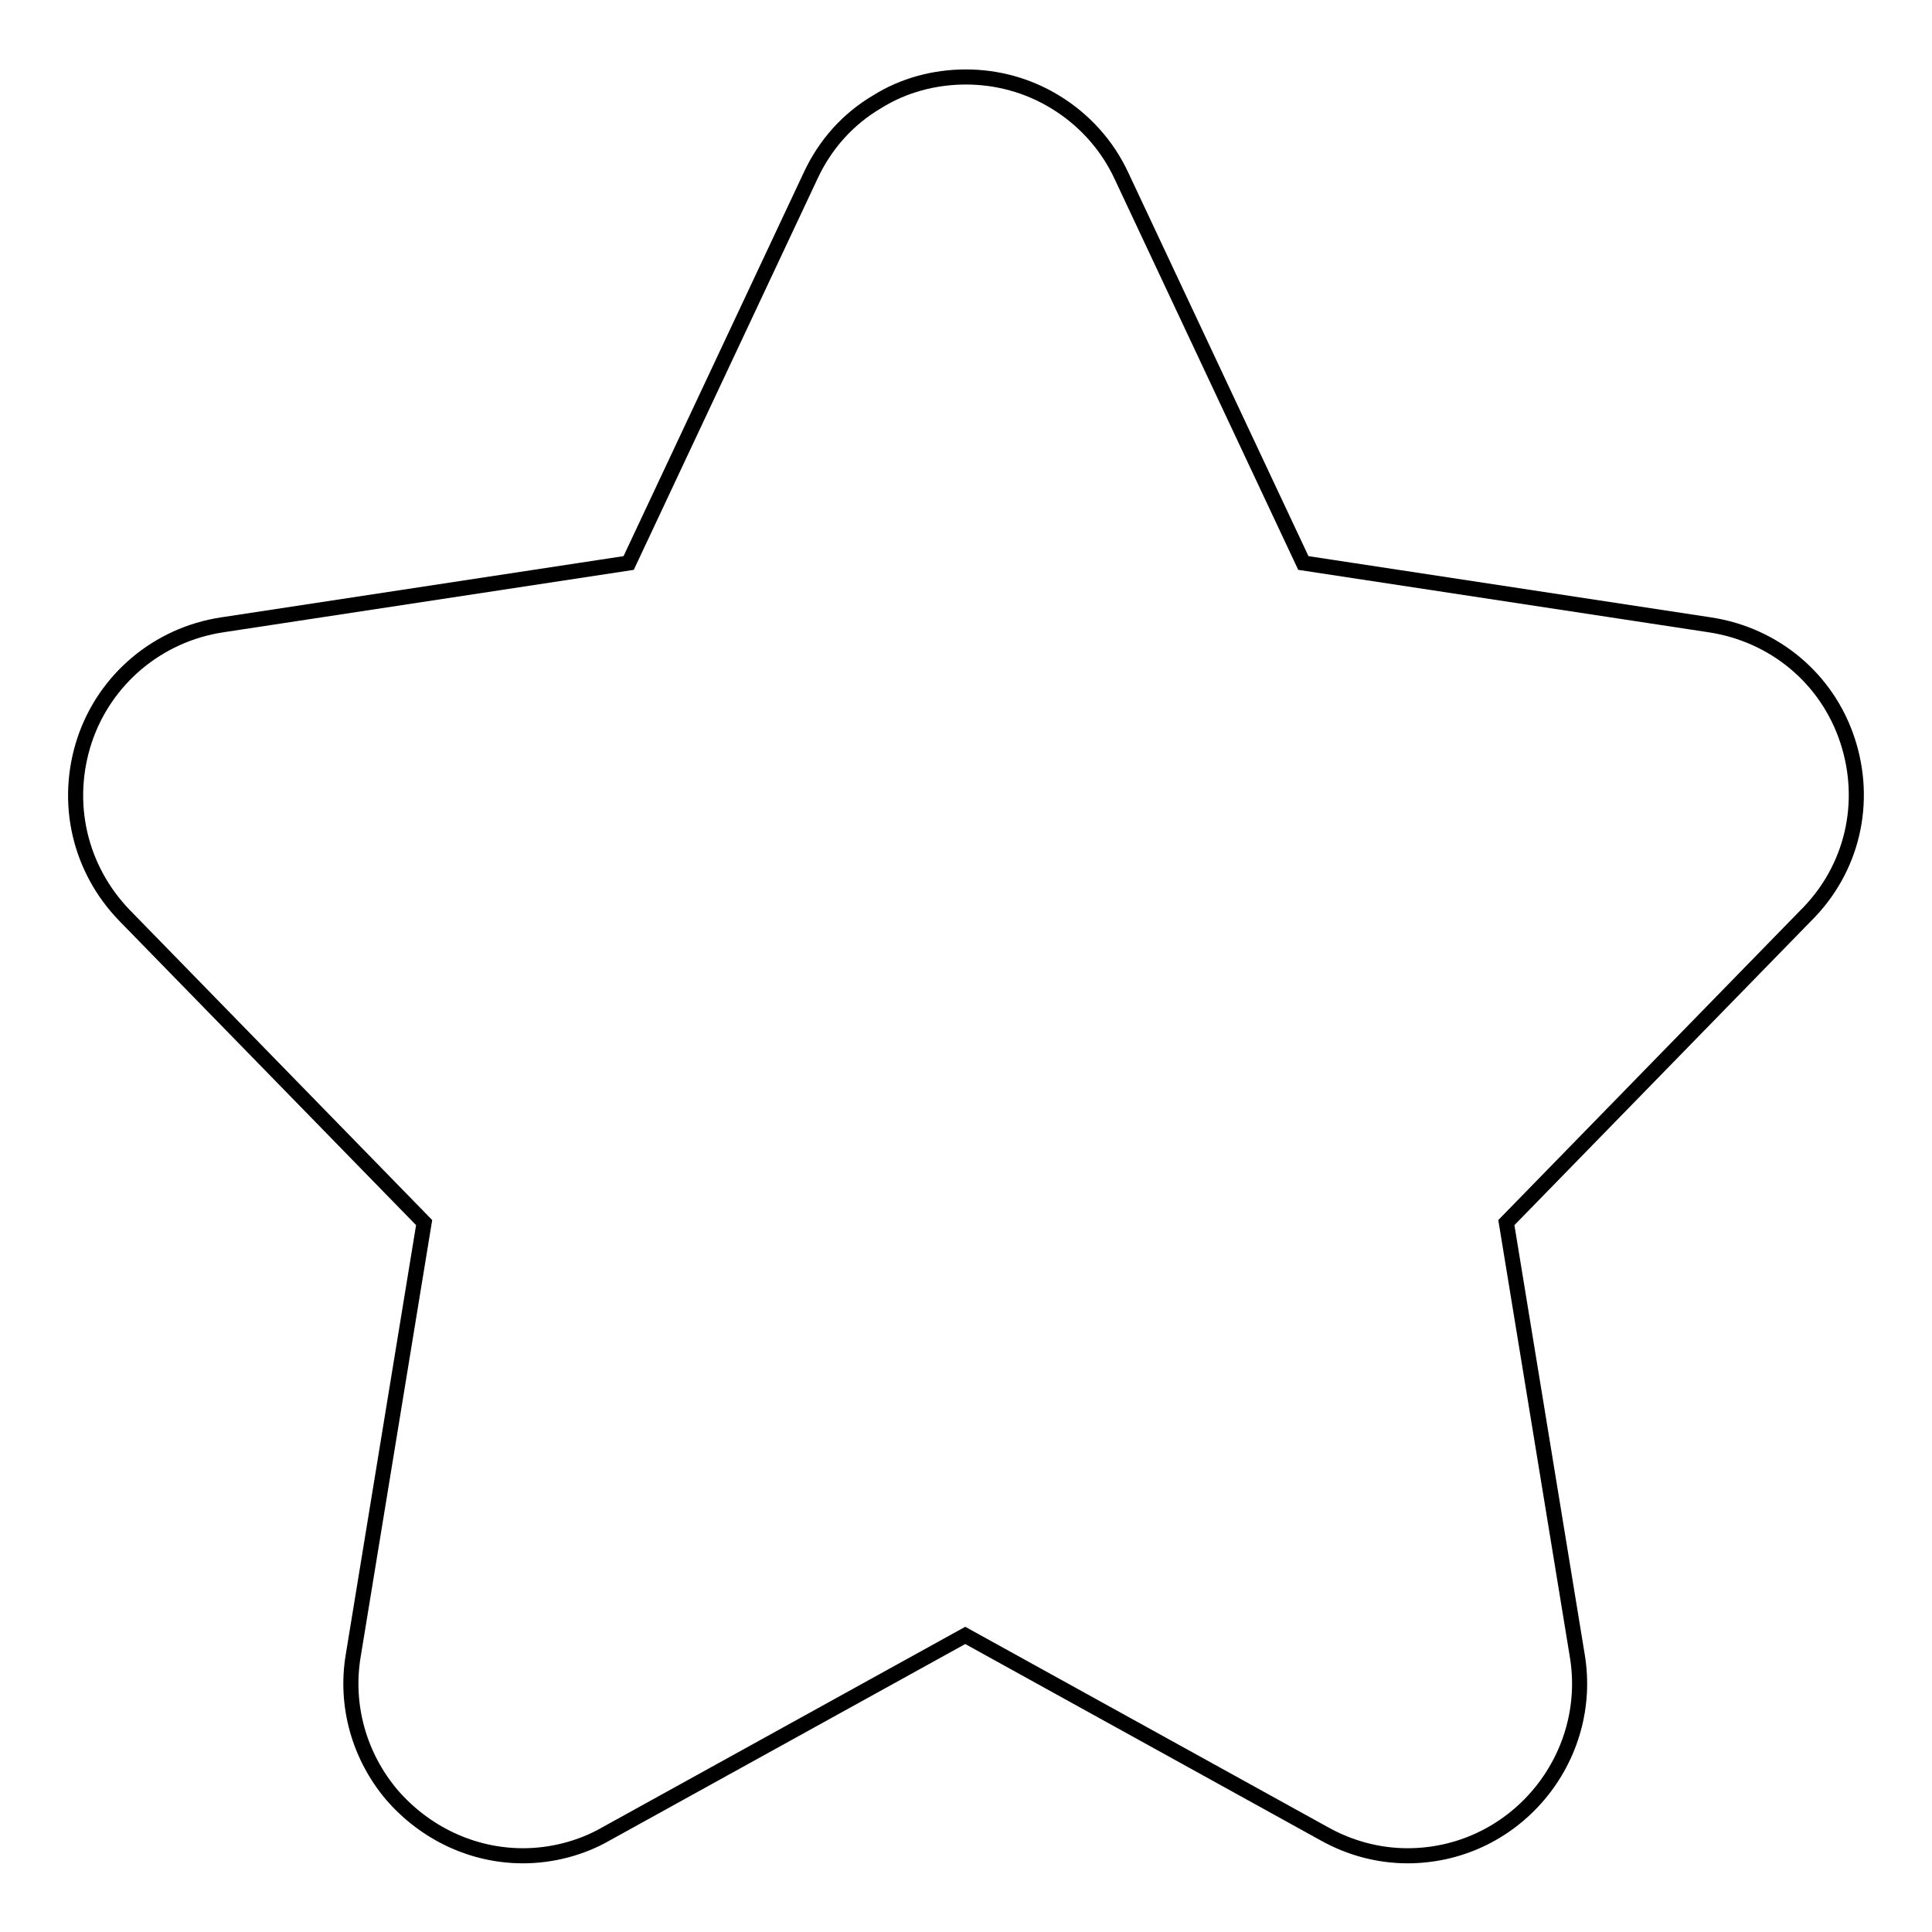 <?xml version="1.0" encoding="utf-8"?>
<!-- Svg Vector Icons : http://www.onlinewebfonts.com/icon -->
<!DOCTYPE svg PUBLIC "-//W3C//DTD SVG 1.1//EN" "http://www.w3.org/Graphics/SVG/1.1/DTD/svg11.dtd">
<svg version="1.1" xmlns="http://www.w3.org/2000/svg" xmlns:xlink="http://www.w3.org/1999/xlink" x="0px" y="0px" viewBox="0 0 256 256" enable-background="new 0 0 256 256" xml:space="preserve">
<g> <path stroke-width="2" fill-opacity="0" stroke="#000000"  d="M244.8,98.1c-2.7-8.2-9.7-14-18.2-15.3l-53.9-8.2l-24.1-51.3c-1.9-4.1-5-7.5-8.8-9.8 c-3.6-2.2-7.7-3.3-11.8-3.3c-4.2,0-8.3,1.1-11.8,3.3c-3.9,2.3-6.9,5.7-8.8,9.8L83.3,74.6l-53.9,8.2c-8.5,1.3-15.5,7.2-18.2,15.3 c-2.7,8.2-0.7,17,5.3,23.2L56.2,162l-9.4,57.4c-1.1,6.6,0.8,13.3,5.1,18.4c4.4,5.1,10.7,8.1,17.4,8.1c3.8,0,7.7-1,11-2.9l47.6-26.3 l47.6,26.3c3.4,1.9,7.2,2.9,11,2.9c6.7,0,13-2.9,17.4-8.1c4.3-5.1,6.2-11.8,5.1-18.4l-9.4-57.4l39.6-40.6 C245.5,115.2,247.5,106.3,244.8,98.1L244.8,98.1z"/></g>
</svg>